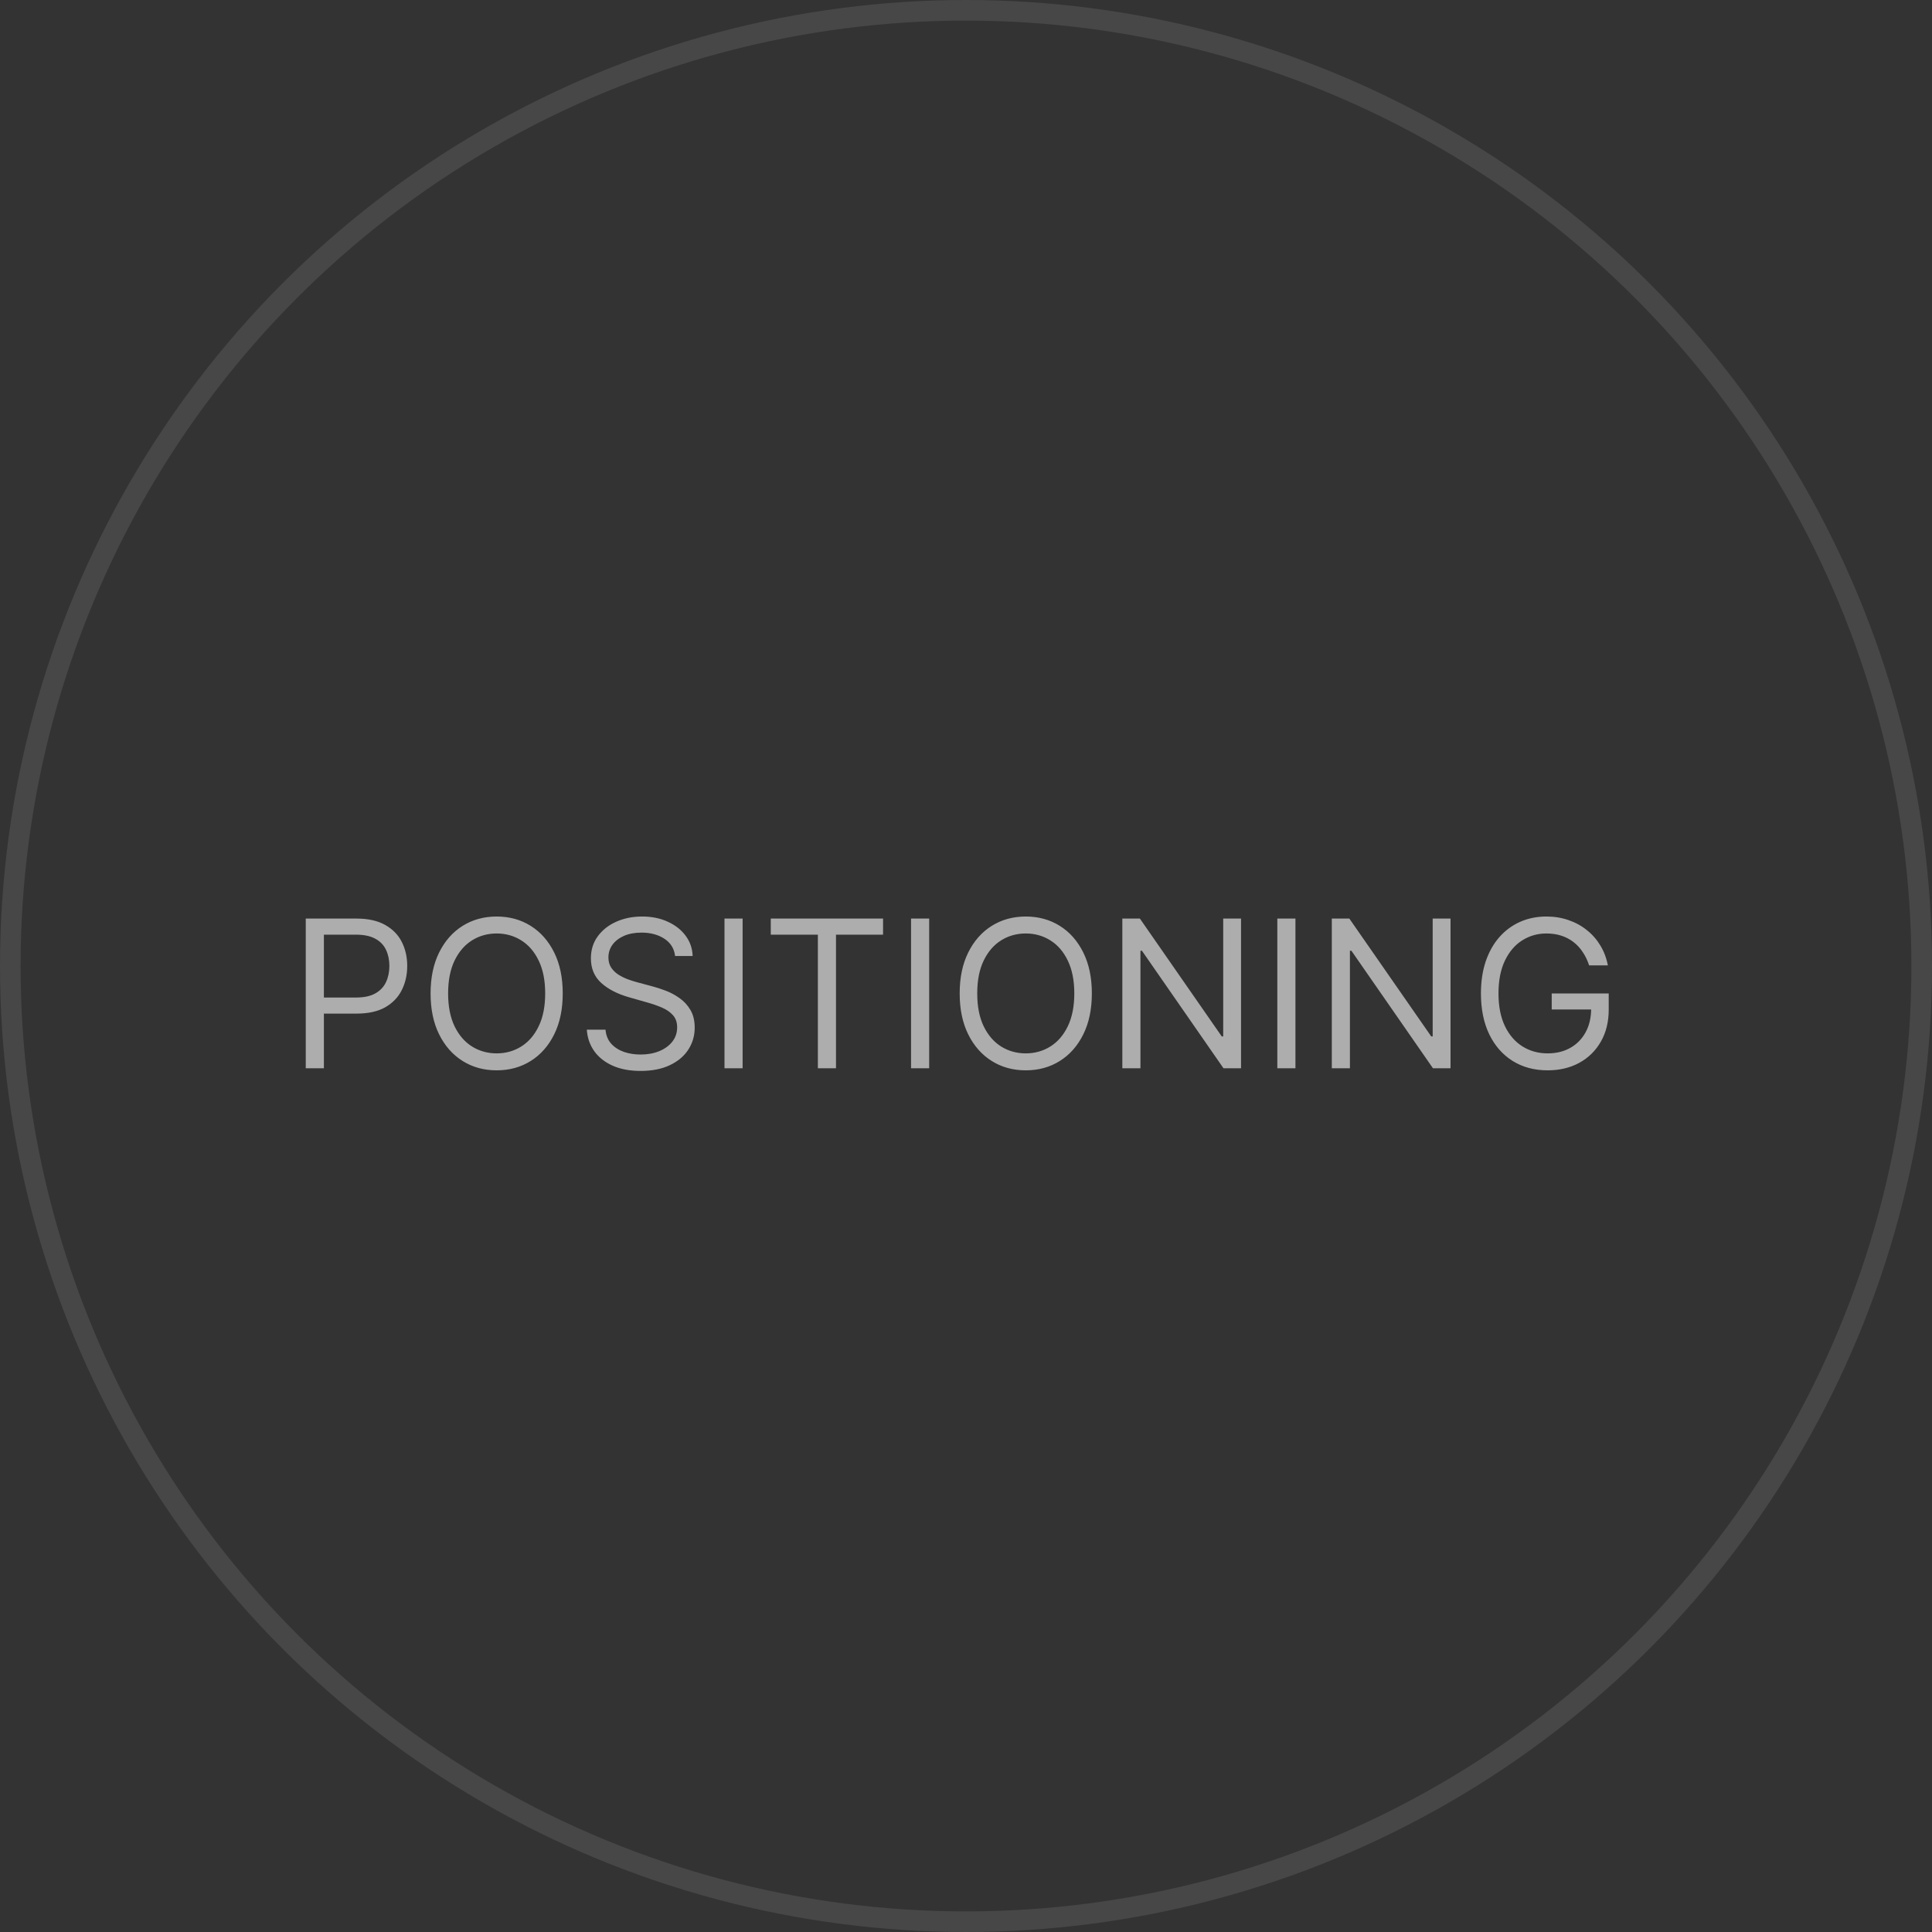 <?xml version="1.0" encoding="UTF-8"?> <svg xmlns="http://www.w3.org/2000/svg" width="85" height="85" viewBox="0 0 85 85" fill="none"><rect x="0" y="0" width="85" height="85" fill="#333333" stroke="none"/> <path opacity="0.6" d="M13.452 47V40.413H15.678C16.194 40.413 16.617 40.507 16.945 40.693C17.275 40.878 17.519 41.127 17.678 41.443C17.837 41.758 17.916 42.109 17.916 42.497C17.916 42.886 17.837 43.238 17.678 43.556C17.521 43.873 17.279 44.126 16.951 44.315C16.623 44.501 16.203 44.594 15.691 44.594H14.095V43.887H15.665C16.018 43.887 16.303 43.826 16.517 43.703C16.732 43.581 16.887 43.416 16.983 43.208C17.082 42.998 17.131 42.761 17.131 42.497C17.131 42.234 17.082 41.998 16.983 41.79C16.887 41.582 16.73 41.419 16.514 41.301C16.297 41.181 16.01 41.121 15.652 41.121H14.25V47H13.452ZM24.758 43.707C24.758 44.401 24.633 45.002 24.382 45.508C24.131 46.014 23.787 46.404 23.35 46.678C22.912 46.953 22.413 47.09 21.851 47.09C21.289 47.09 20.79 46.953 20.352 46.678C19.915 46.404 19.571 46.014 19.32 45.508C19.069 45.002 18.944 44.401 18.944 43.707C18.944 43.012 19.069 42.412 19.32 41.906C19.571 41.4 19.915 41.009 20.352 40.735C20.79 40.461 21.289 40.323 21.851 40.323C22.413 40.323 22.912 40.461 23.35 40.735C23.787 41.009 24.131 41.4 24.382 41.906C24.633 42.412 24.758 43.012 24.758 43.707ZM23.986 43.707C23.986 43.136 23.891 42.655 23.7 42.263C23.512 41.87 23.255 41.573 22.932 41.372C22.61 41.17 22.25 41.069 21.851 41.069C21.452 41.069 21.091 41.17 20.767 41.372C20.445 41.573 20.189 41.87 19.998 42.263C19.81 42.655 19.715 43.136 19.715 43.707C19.715 44.277 19.81 44.758 19.998 45.151C20.189 45.543 20.445 45.84 20.767 46.042C21.091 46.243 21.452 46.344 21.851 46.344C22.25 46.344 22.61 46.243 22.932 46.042C23.255 45.84 23.512 45.543 23.7 45.151C23.891 44.758 23.986 44.277 23.986 43.707ZM29.701 42.06C29.663 41.734 29.506 41.481 29.232 41.301C28.957 41.121 28.621 41.031 28.222 41.031C27.93 41.031 27.675 41.078 27.457 41.172C27.24 41.267 27.071 41.396 26.948 41.562C26.828 41.727 26.768 41.914 26.768 42.124C26.768 42.3 26.81 42.451 26.894 42.578C26.98 42.702 27.089 42.806 27.222 42.89C27.355 42.971 27.494 43.039 27.64 43.092C27.786 43.144 27.92 43.186 28.042 43.218L28.711 43.398C28.883 43.443 29.073 43.505 29.283 43.584C29.496 43.664 29.698 43.772 29.891 43.909C30.086 44.044 30.247 44.218 30.374 44.43C30.5 44.643 30.564 44.903 30.564 45.212C30.564 45.568 30.47 45.889 30.284 46.177C30.099 46.464 29.829 46.692 29.473 46.862C29.119 47.031 28.689 47.116 28.183 47.116C27.712 47.116 27.303 47.04 26.958 46.887C26.615 46.735 26.345 46.523 26.148 46.251C25.953 45.978 25.842 45.662 25.817 45.302H26.64C26.661 45.551 26.745 45.756 26.891 45.919C27.039 46.08 27.225 46.2 27.45 46.28C27.677 46.357 27.922 46.395 28.183 46.395C28.488 46.395 28.761 46.346 29.004 46.247C29.246 46.147 29.438 46.007 29.579 45.829C29.721 45.649 29.792 45.439 29.792 45.199C29.792 44.98 29.73 44.802 29.608 44.665C29.486 44.528 29.325 44.416 29.126 44.331C28.927 44.245 28.711 44.17 28.479 44.105L27.669 43.874C27.154 43.726 26.747 43.515 26.447 43.24C26.147 42.966 25.997 42.607 25.997 42.163C25.997 41.794 26.096 41.473 26.296 41.198C26.497 40.922 26.767 40.707 27.106 40.555C27.447 40.401 27.828 40.323 28.248 40.323C28.672 40.323 29.05 40.399 29.38 40.552C29.71 40.702 29.972 40.908 30.165 41.169C30.36 41.431 30.463 41.728 30.473 42.06H29.701ZM32.672 40.413V47H31.875V40.413H32.672ZM33.911 41.121V40.413H38.851V41.121H36.78V47H35.983V41.121H33.911ZM40.88 40.413V47H40.082V40.413H40.88ZM48.037 43.707C48.037 44.401 47.911 45.002 47.66 45.508C47.41 46.014 47.065 46.404 46.628 46.678C46.191 46.953 45.691 47.09 45.129 47.09C44.568 47.09 44.068 46.953 43.631 46.678C43.193 46.404 42.849 46.014 42.598 45.508C42.347 45.002 42.222 44.401 42.222 43.707C42.222 43.012 42.347 42.412 42.598 41.906C42.849 41.4 43.193 41.009 43.631 40.735C44.068 40.461 44.568 40.323 45.129 40.323C45.691 40.323 46.191 40.461 46.628 40.735C47.065 41.009 47.41 41.4 47.66 41.906C47.911 42.412 48.037 43.012 48.037 43.707ZM47.265 43.707C47.265 43.136 47.169 42.655 46.979 42.263C46.79 41.87 46.534 41.573 46.21 41.372C45.888 41.17 45.528 41.069 45.129 41.069C44.73 41.069 44.369 41.17 44.045 41.372C43.724 41.573 43.468 41.87 43.277 42.263C43.088 42.655 42.994 43.136 42.994 43.707C42.994 44.277 43.088 44.758 43.277 45.151C43.468 45.543 43.724 45.84 44.045 46.042C44.369 46.243 44.73 46.344 45.129 46.344C45.528 46.344 45.888 46.243 46.21 46.042C46.534 45.84 46.79 45.543 46.979 45.151C47.169 44.758 47.265 44.277 47.265 43.707ZM54.601 40.413V47H53.829L50.24 41.828H50.175V47H49.378V40.413H50.15L53.752 45.598H53.816V40.413H54.601ZM56.994 40.413V47H56.197V40.413H56.994ZM63.817 40.413V47H63.045L59.456 41.828H59.391V47H58.594V40.413H59.365L62.968 45.598H63.032V40.413H63.817ZM69.915 42.472C69.844 42.255 69.751 42.061 69.635 41.89C69.522 41.716 69.386 41.568 69.227 41.446C69.07 41.324 68.892 41.23 68.693 41.166C68.494 41.102 68.275 41.069 68.037 41.069C67.647 41.069 67.292 41.17 66.972 41.372C66.653 41.573 66.399 41.87 66.21 42.263C66.022 42.655 65.927 43.136 65.927 43.707C65.927 44.277 66.023 44.758 66.213 45.151C66.404 45.543 66.663 45.84 66.989 46.042C67.314 46.243 67.681 46.344 68.088 46.344C68.466 46.344 68.798 46.264 69.085 46.103C69.375 45.94 69.6 45.71 69.761 45.414C69.924 45.116 70.005 44.766 70.005 44.363L70.25 44.414H68.269V43.707H70.777V44.414C70.777 44.957 70.661 45.428 70.43 45.829C70.2 46.23 69.883 46.541 69.478 46.762C69.075 46.981 68.612 47.09 68.088 47.09C67.505 47.09 66.993 46.953 66.551 46.678C66.112 46.404 65.769 46.014 65.522 45.508C65.278 45.002 65.155 44.401 65.155 43.707C65.155 43.186 65.225 42.717 65.364 42.301C65.506 41.883 65.705 41.527 65.963 41.233C66.22 40.94 66.524 40.715 66.876 40.558C67.228 40.402 67.615 40.323 68.037 40.323C68.384 40.323 68.708 40.376 69.008 40.481C69.311 40.584 69.58 40.731 69.815 40.922C70.053 41.11 70.252 41.336 70.41 41.6C70.569 41.862 70.678 42.152 70.739 42.472H69.915Z" fill="white"></path> <circle opacity="0.1" cx="42.5" cy="42.5" r="42.047" stroke="white" stroke-width="0.906"></circle> </svg> 